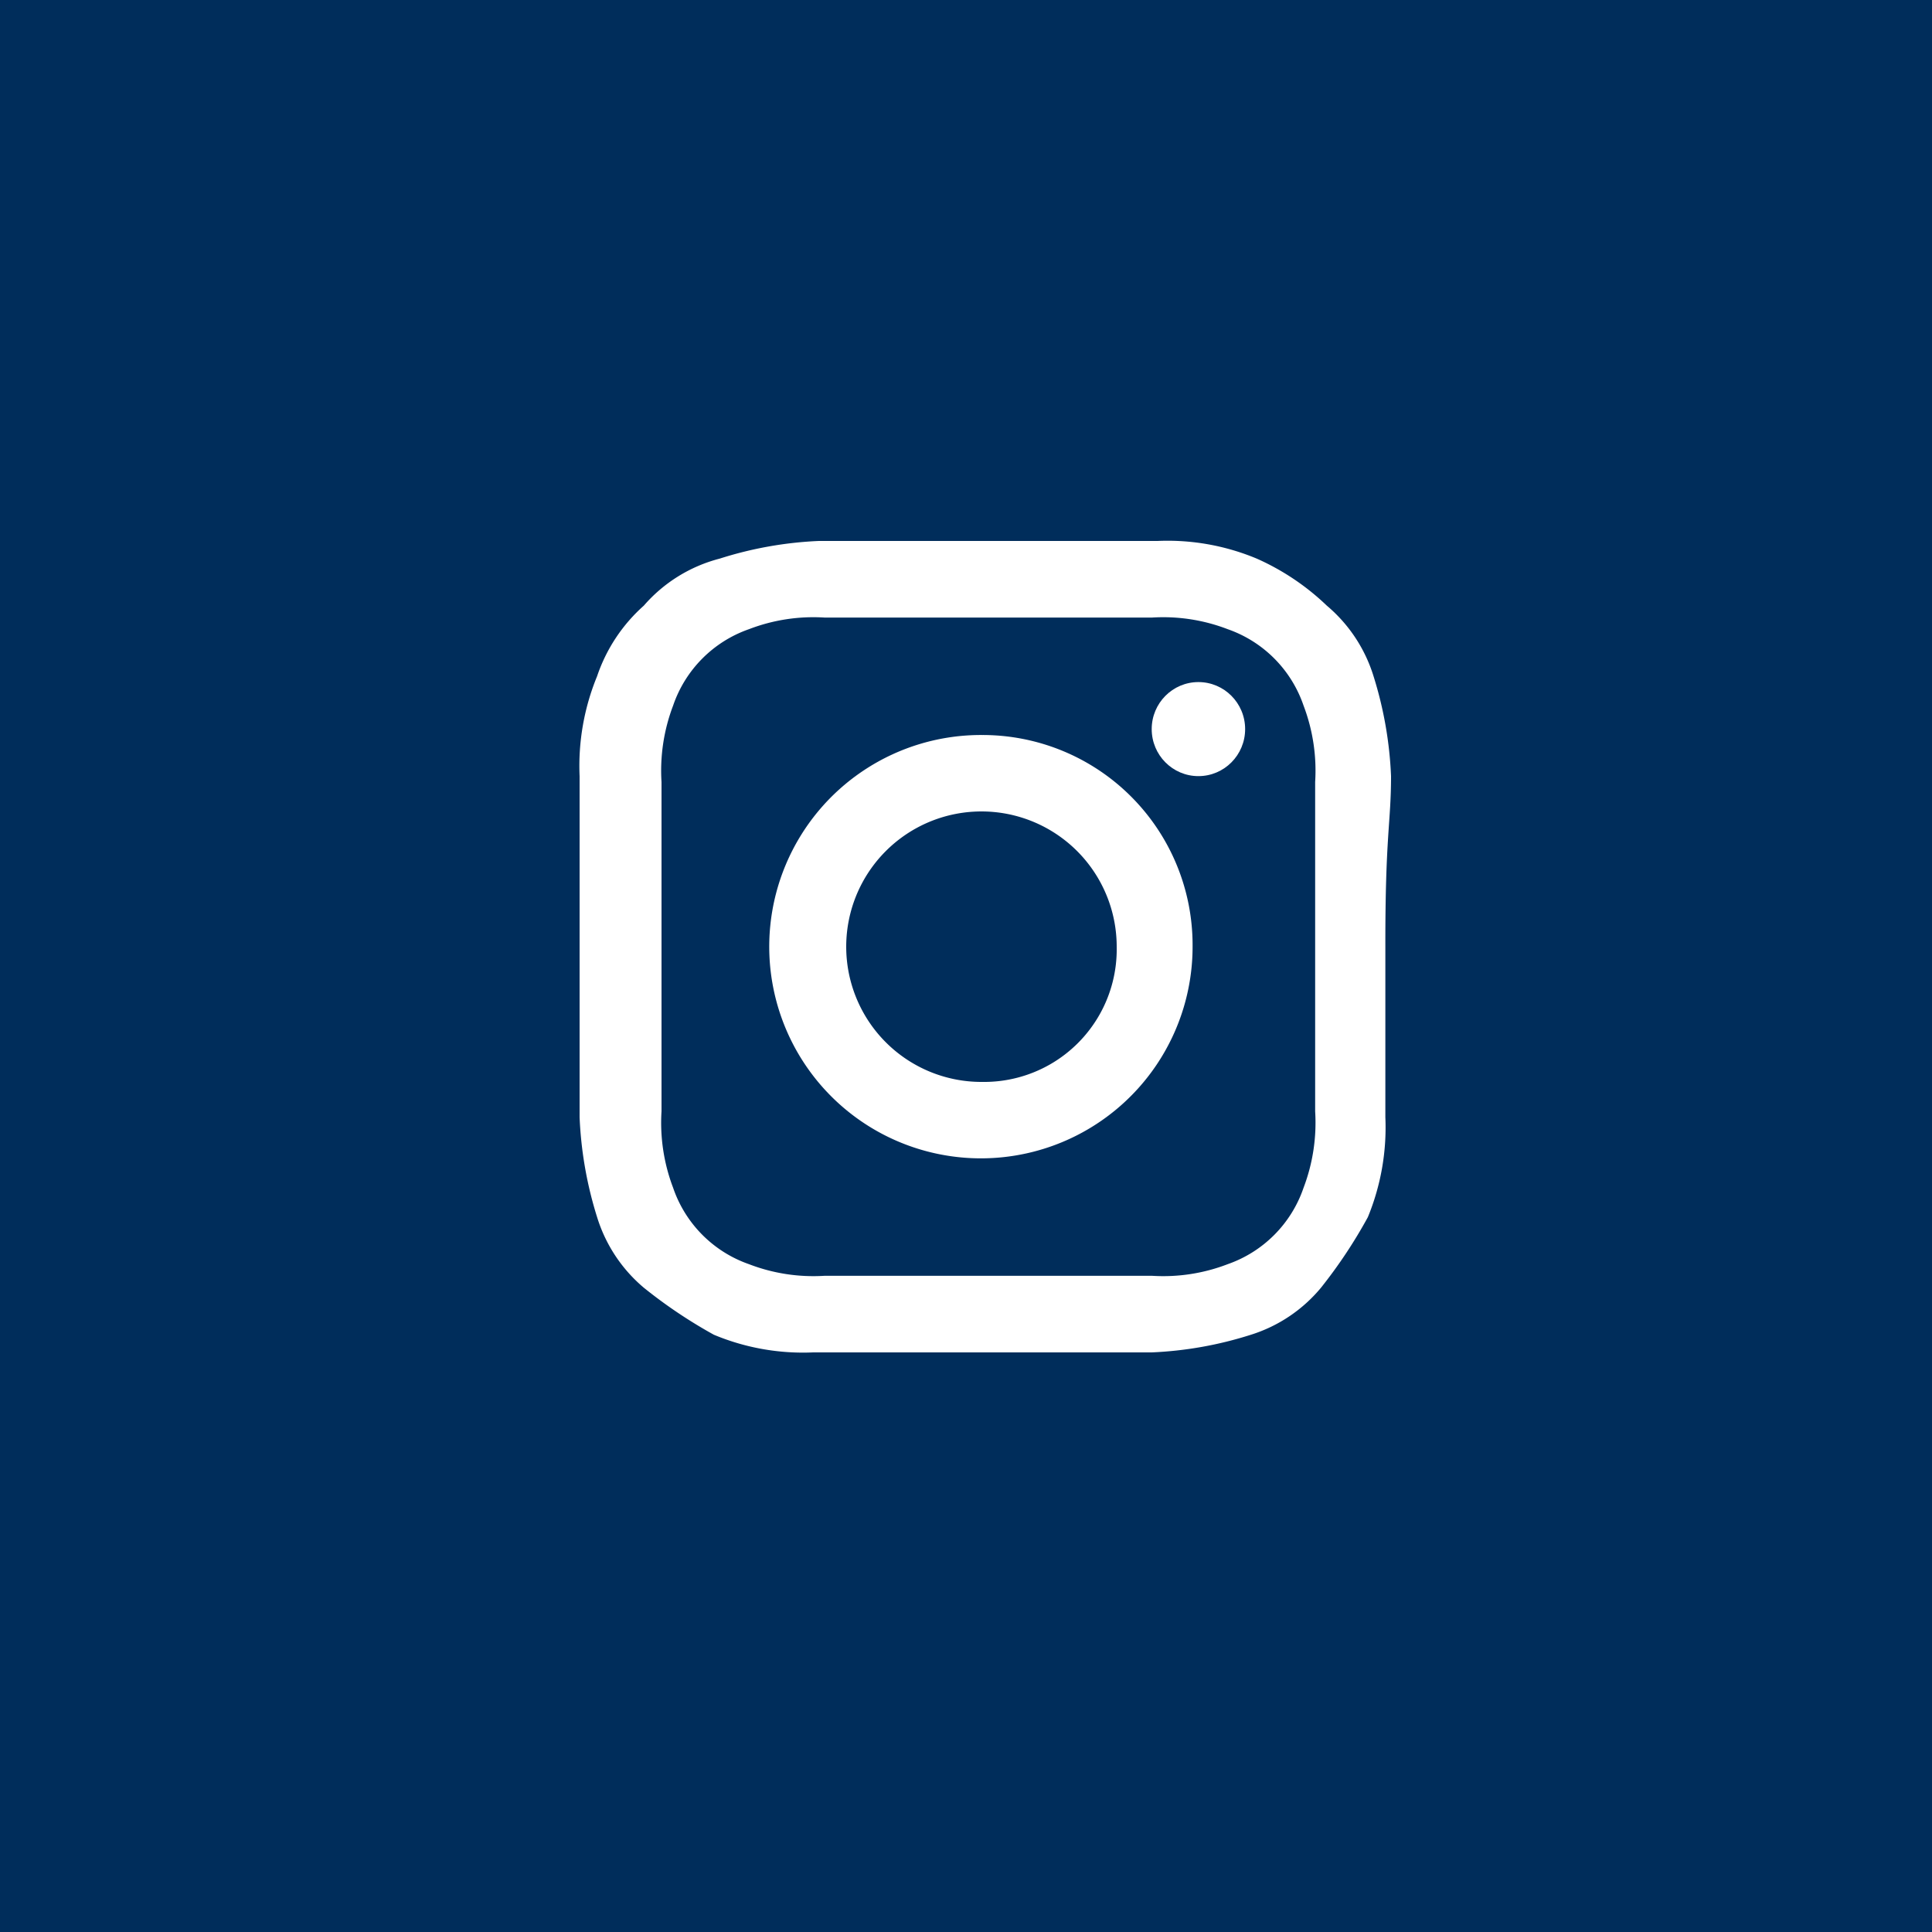 <svg xmlns="http://www.w3.org/2000/svg" width="50" height="50" viewBox="0 0 50 50">
  <g id="Gruppe_629" data-name="Gruppe 629" transform="translate(-730 -3645)">
    <rect id="Rechteck_1732" data-name="Rechteck 1732" width="50" height="50" transform="translate(730 3645)" fill="#002d5b"/>
    <path id="Pfad_943" data-name="Pfad 943" d="M9.74,0V9.74H0" transform="translate(750 3665)" fill="#002d5b"/>
    <g id="Icon_instagram" transform="translate(745 3659)">
      <path id="Pfad_327" data-name="Pfad 327" d="M29.1,14.187a10,10,0,0,0-.453-2.587,3.882,3.882,0,0,0-1.209-1.826,6.318,6.318,0,0,0-1.813-1.217A5.982,5.982,0,0,0,23.057,8.1H14.294a9.8,9.8,0,0,0-2.568.457A3.889,3.889,0,0,0,9.762,9.774,4.27,4.27,0,0,0,8.553,11.6,6.1,6.1,0,0,0,8.1,14.187v8.826A10,10,0,0,0,8.553,25.6a3.882,3.882,0,0,0,1.209,1.826,12.6,12.6,0,0,0,1.813,1.217,5.982,5.982,0,0,0,2.568.457h8.763a9.8,9.8,0,0,0,2.568-.457,3.851,3.851,0,0,0,1.813-1.217A12.7,12.7,0,0,0,28.5,25.6a6.1,6.1,0,0,0,.453-2.587V18.6C28.949,15.709,29.1,15.4,29.1,14.187Zm-1.964,8.674a4.732,4.732,0,0,1-.3,1.978,3.181,3.181,0,0,1-1.964,1.978,4.638,4.638,0,0,1-1.964.3h-8.46a4.638,4.638,0,0,1-1.964-.3,3.181,3.181,0,0,1-1.964-1.978,4.732,4.732,0,0,1-.3-1.978V14.339a4.732,4.732,0,0,1,.3-1.978,3.181,3.181,0,0,1,1.964-1.978,4.638,4.638,0,0,1,1.964-.3h8.46a4.638,4.638,0,0,1,1.964.3,3.181,3.181,0,0,1,1.964,1.978,4.732,4.732,0,0,1,.3,1.978v8.522Z" transform="translate(-8.1 -8.1)" fill="#fff"/>
      <path id="Pfad_328" data-name="Pfad 328" d="M16.839,11.4a5.478,5.478,0,1,0,5.439,5.478A5.436,5.436,0,0,0,16.839,11.4Zm0,8.978a3.5,3.5,0,1,1,3.475-3.5A3.431,3.431,0,0,1,16.839,20.378Z" transform="translate(-6.414 -6.378)" fill="#fff"/>
      <ellipse id="Ellipse_11" data-name="Ellipse 11" cx="1.209" cy="1.217" rx="1.209" ry="1.217" transform="translate(14.806 3.652)" fill="#fff"/>
    </g>
  </g>
</svg>
